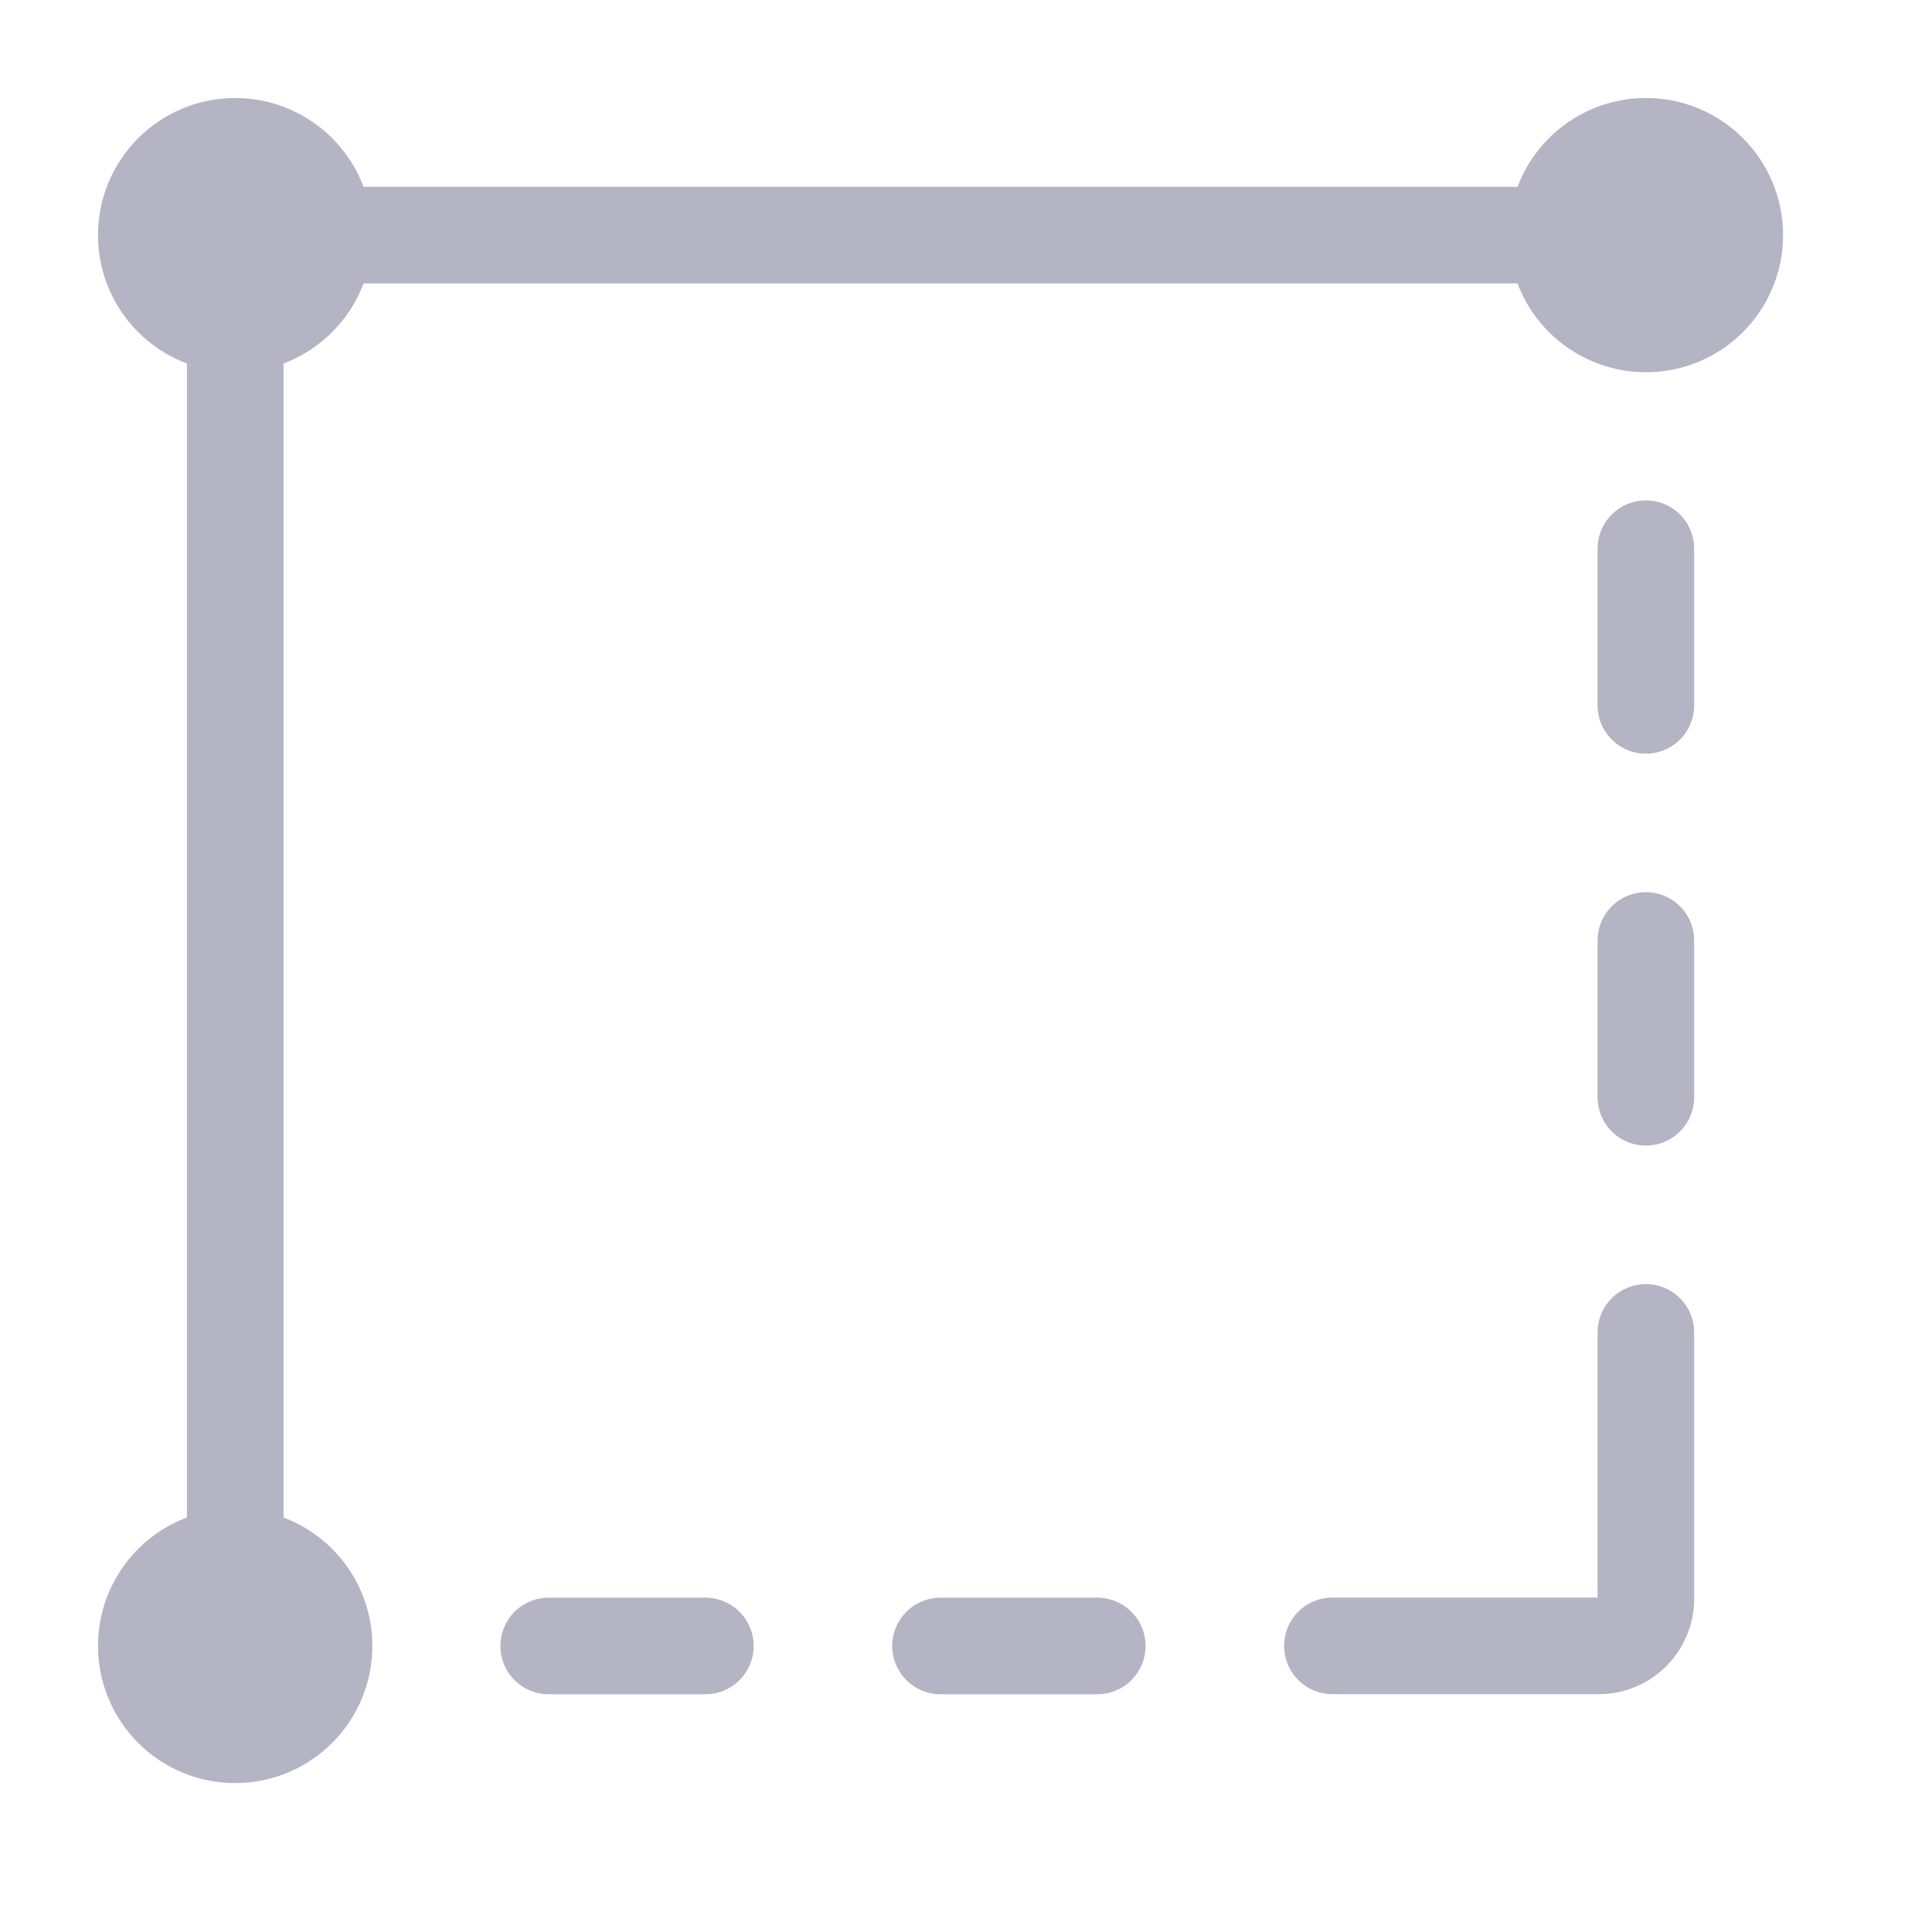 <svg width="20" height="20" viewBox="0 0 20 20" fill="none" xmlns="http://www.w3.org/2000/svg">
<path d="M2.435 17.039V2.921C2.435 2.652 2.653 2.434 2.921 2.434H17.039" stroke="#B4B4C5"/>
<path d="M13.793 17.038H16.552C16.82 17.038 17.038 16.82 17.038 16.552V13.793" stroke="#B4B4C5" stroke-linecap="round" stroke-linejoin="round"/>
<path d="M17.038 5.68V7.302" stroke="#B4B4C5" stroke-linecap="round" stroke-linejoin="round"/>
<path d="M17.038 9.736V11.359" stroke="#B4B4C5" stroke-linecap="round" stroke-linejoin="round"/>
<path d="M5.68 17.039H7.302" stroke="#B4B4C5" stroke-linecap="round" stroke-linejoin="round"/>
<path d="M9.736 17.039H11.359" stroke="#B4B4C5" stroke-linecap="round" stroke-linejoin="round"/>
<path d="M2.434 3.245C2.883 3.245 3.246 2.882 3.246 2.434C3.246 1.986 2.883 1.623 2.434 1.623C1.986 1.623 1.623 1.986 1.623 2.434C1.623 2.882 1.986 3.245 2.434 3.245Z" fill="#B4B4C5" stroke="#B4B4C5" stroke-width="1.217" stroke-linecap="round" stroke-linejoin="round"/>
<path d="M2.434 17.85C2.883 17.85 3.246 17.486 3.246 17.038C3.246 16.59 2.883 16.227 2.434 16.227C1.986 16.227 1.623 16.59 1.623 17.038C1.623 17.486 1.986 17.85 2.434 17.85Z" fill="#B4B4C5" stroke="#B4B4C5" stroke-width="1.217" stroke-linecap="round" stroke-linejoin="round"/>
<path d="M17.039 3.245C17.487 3.245 17.85 2.882 17.85 2.434C17.85 1.986 17.487 1.623 17.039 1.623C16.591 1.623 16.227 1.986 16.227 2.434C16.227 2.882 16.591 3.245 17.039 3.245Z" fill="#B4B4C5" stroke="#B4B4C5" stroke-width="1.217" stroke-linecap="round" stroke-linejoin="round"/>
</svg>
